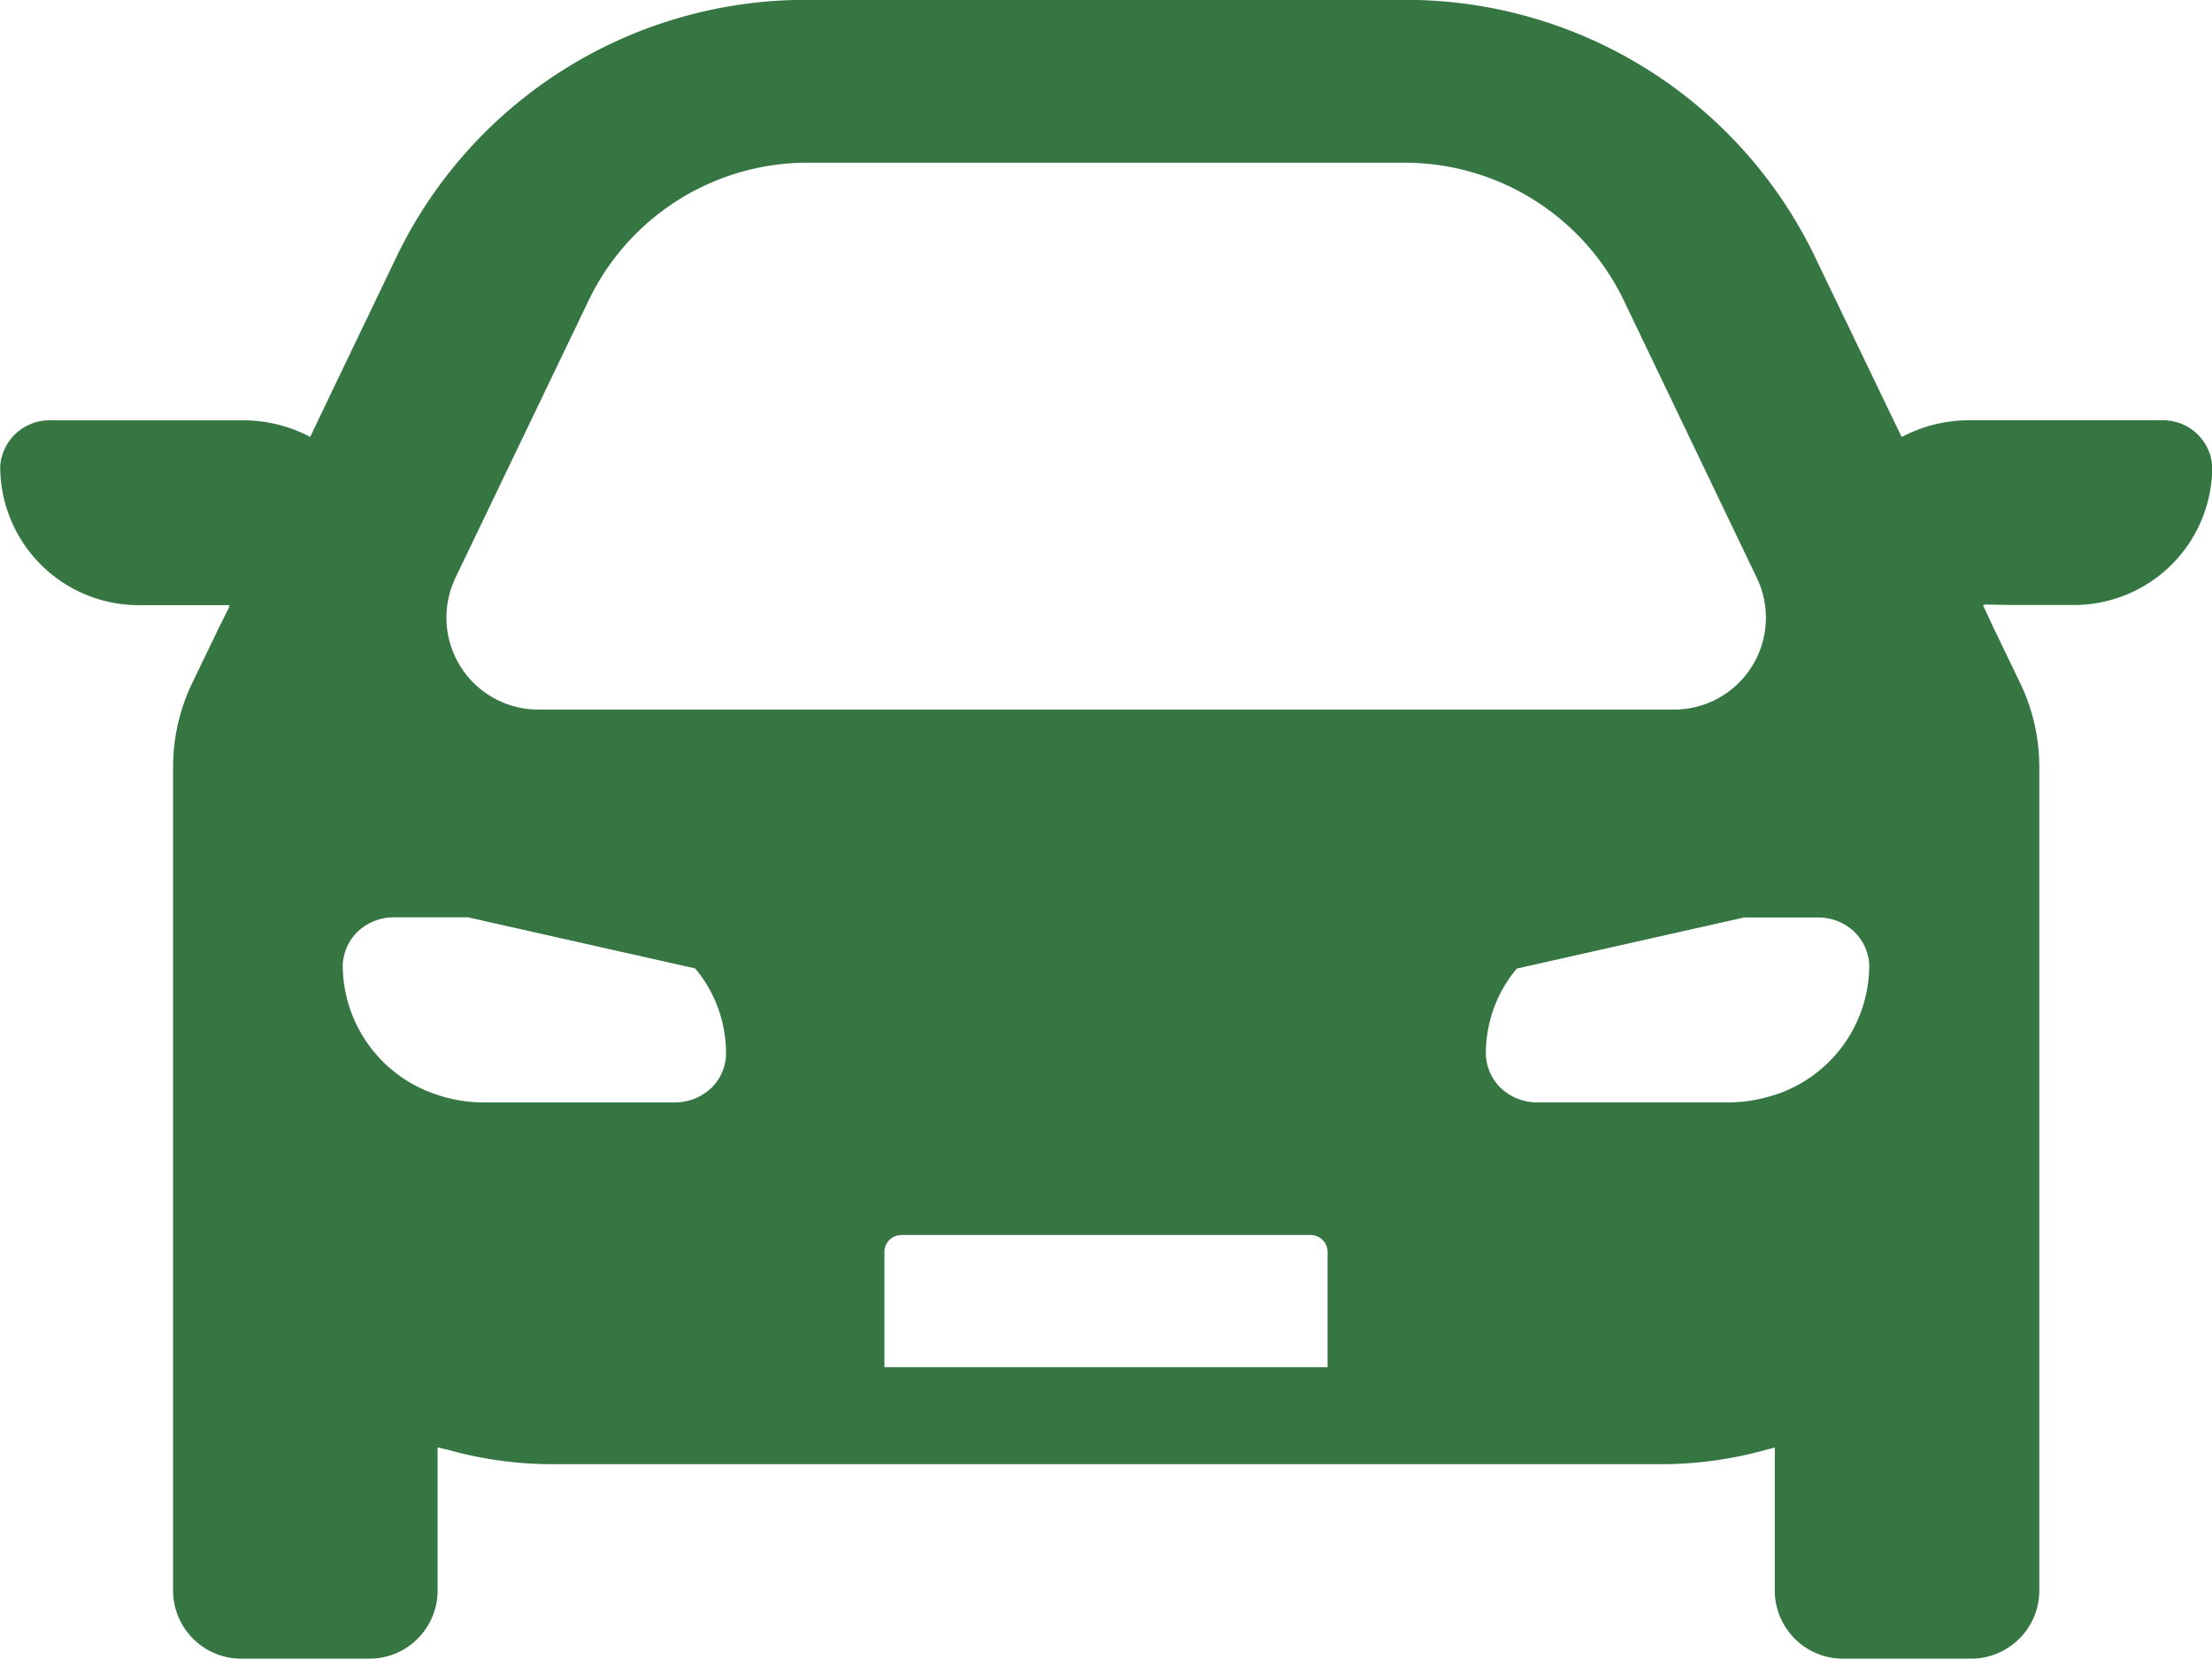 <?xml version="1.0" encoding="UTF-8"?>
<svg xmlns="http://www.w3.org/2000/svg" width="40" height="30" viewBox="0 0 40 30">
  <path d="M376.406,5216.1h-3.467a2.589,2.589,0,0,0-1.2.291l-.025.01-1.6-3.325a8.209,8.209,0,0,0-7.429-4.578H351.959a8.21,8.21,0,0,0-7.429,4.578l-1.493,3.112-.1.213a2.6,2.6,0,0,0-1.218-.3h-3.467a.894.894,0,0,0-.921.823,2.506,2.506,0,0,0,2.546,2.519h1.136l.464,0-.012.025h.012l-.2.4-.474.984a3.5,3.5,0,0,0-.346,1.516v14.919a1.234,1.234,0,0,0,1.252,1.207h2.28a1.233,1.233,0,0,0,1.251-1.207v-2.02l0-.591c.008,0,.017,0,.026.006v-.006c.065.024.137.031.2.052a7.026,7.026,0,0,0,1.811.249h20.1a6.987,6.987,0,0,0,1.88-.259l.113-.027.025-.012v.006l.026-.007v2.609a1.233,1.233,0,0,0,1.251,1.207h2.28a1.234,1.234,0,0,0,1.252-1.207v-14.919a3.5,3.5,0,0,0-.346-1.516l-.482-1-.192-.412h.028l0-.009.458.009h1.116a2.5,2.5,0,0,0,2.545-2.518A.892.892,0,0,0,376.406,5216.1Zm-30.856,2.875,2.445-5.091a4.393,4.393,0,0,1,3.964-2.442H362.7a4.4,4.4,0,0,1,3.967,2.442l2.442,5.093a1.662,1.662,0,0,1-1.56,2.354H347.112A1.663,1.663,0,0,1,345.55,5218.978Zm4.638,9.2a.95.95,0,0,1-.652.26h-3.467a2.636,2.636,0,0,1-.835-.137,2.47,2.47,0,0,1-1.709-2.318.774.774,0,0,1,.033-.232.88.88,0,0,1,.236-.4.953.953,0,0,1,.652-.26h1.343l4.109.924h0a2.392,2.392,0,0,1,.558,1.531A.876.876,0,0,1,350.188,5228.176Zm11.146,5.048H353.32v-2.09a.307.307,0,0,1,.312-.3h7.39a.307.307,0,0,1,.312.3Zm8.086-4.926a2.609,2.609,0,0,1-.835.137h-3.467a.95.95,0,0,1-.652-.26.884.884,0,0,1-.27-.628,2.383,2.383,0,0,1,.56-1.531l4.109-.924h1.343a.942.942,0,0,1,.652.26.894.894,0,0,1,.237.4.811.811,0,0,1,.032.232A2.47,2.47,0,0,1,369.42,5228.3Z" transform="translate(-337.327 -5208.5)" fill="#2c7039" opacity="0.95"></path>
</svg>
